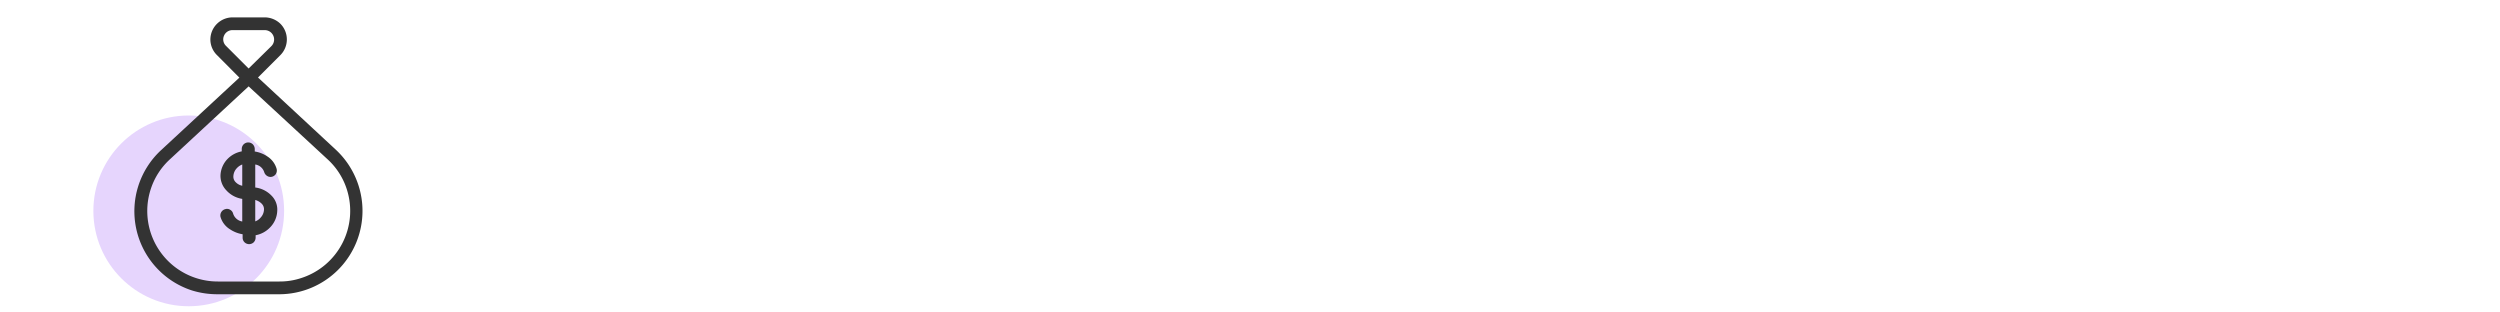<svg id="Layer_1" data-name="Layer 1" xmlns="http://www.w3.org/2000/svg" width="200" height="25" viewBox="0 0 200 25"><circle cx="15.1" cy="16.87" r="7.63" style="fill:#e6d5fd"/><path d="M17.43,23.54h4.93A6.67,6.67,0,0,0,29,16.87,6.69,6.69,0,0,0,26.89,12l-6.25-5.8,1.79-1.79a1.78,1.78,0,0,0,0-2.51,1.82,1.82,0,0,0-1.25-.51H18.61a1.78,1.78,0,0,0-1.78,1.76,1.75,1.75,0,0,0,.53,1.26l1.79,1.8L12.9,12a6.66,6.66,0,0,0,2.47,11.24A6.87,6.87,0,0,0,17.43,23.54Zm.49-20.68a.73.73,0,0,1,.69-.45h2.57a.75.75,0,0,1,.53,1.28L19.89,5.48,18.08,3.67A.72.72,0,0,1,17.92,2.86ZM12.06,15.13a5.54,5.54,0,0,1,1.55-2.4l6.28-5.82,6.3,5.82a5.54,5.54,0,0,1,1.55,2.4,5.64,5.64,0,0,1-3.63,7.11,5.43,5.43,0,0,1-1.75.28H17.43a5.64,5.64,0,0,1-5.37-7.39Z" style="fill:#333"/><path d="M19.38,15.91v1.81a.92.92,0,0,1-.73-.63.49.49,0,0,0-.24-.31.46.46,0,0,0-.38-.05.52.52,0,0,0-.39.62,1.73,1.73,0,0,0,.77,1,2.54,2.54,0,0,0,1,.39V19a.51.51,0,0,0,.16.39.53.53,0,0,0,.72,0,.55.55,0,0,0,.16-.39v-.18a2.14,2.14,0,0,0,1.15-.62,2,2,0,0,0,.58-1.33,1.57,1.57,0,0,0-.47-1.23A2.17,2.17,0,0,0,20.42,15V13.16a.89.89,0,0,1,.72.62h0a.54.54,0,0,0,.24.3.5.5,0,0,0,.38.06.52.52,0,0,0,.32-.24.53.53,0,0,0,.05-.39,1.74,1.74,0,0,0-.75-1,2.44,2.44,0,0,0-1-.39v-.2a.55.55,0,0,0-.16-.38.52.52,0,0,0-.88.38v.19a2.14,2.14,0,0,0-1.15.62A2,2,0,0,0,17.64,14a1.67,1.67,0,0,0,.47,1.23A2.15,2.15,0,0,0,19.38,15.91Zm0-1.05a1,1,0,0,1-.52-.28h0a.61.61,0,0,1-.19-.48,1,1,0,0,1,.28-.65,1.13,1.13,0,0,1,.43-.29Zm1.55,1.43a.63.63,0,0,1,.19.48,1,1,0,0,1-.28.65,1,1,0,0,1-.42.29V16A1.12,1.12,0,0,1,20.93,16.29Z" style="fill:#333"/></svg>